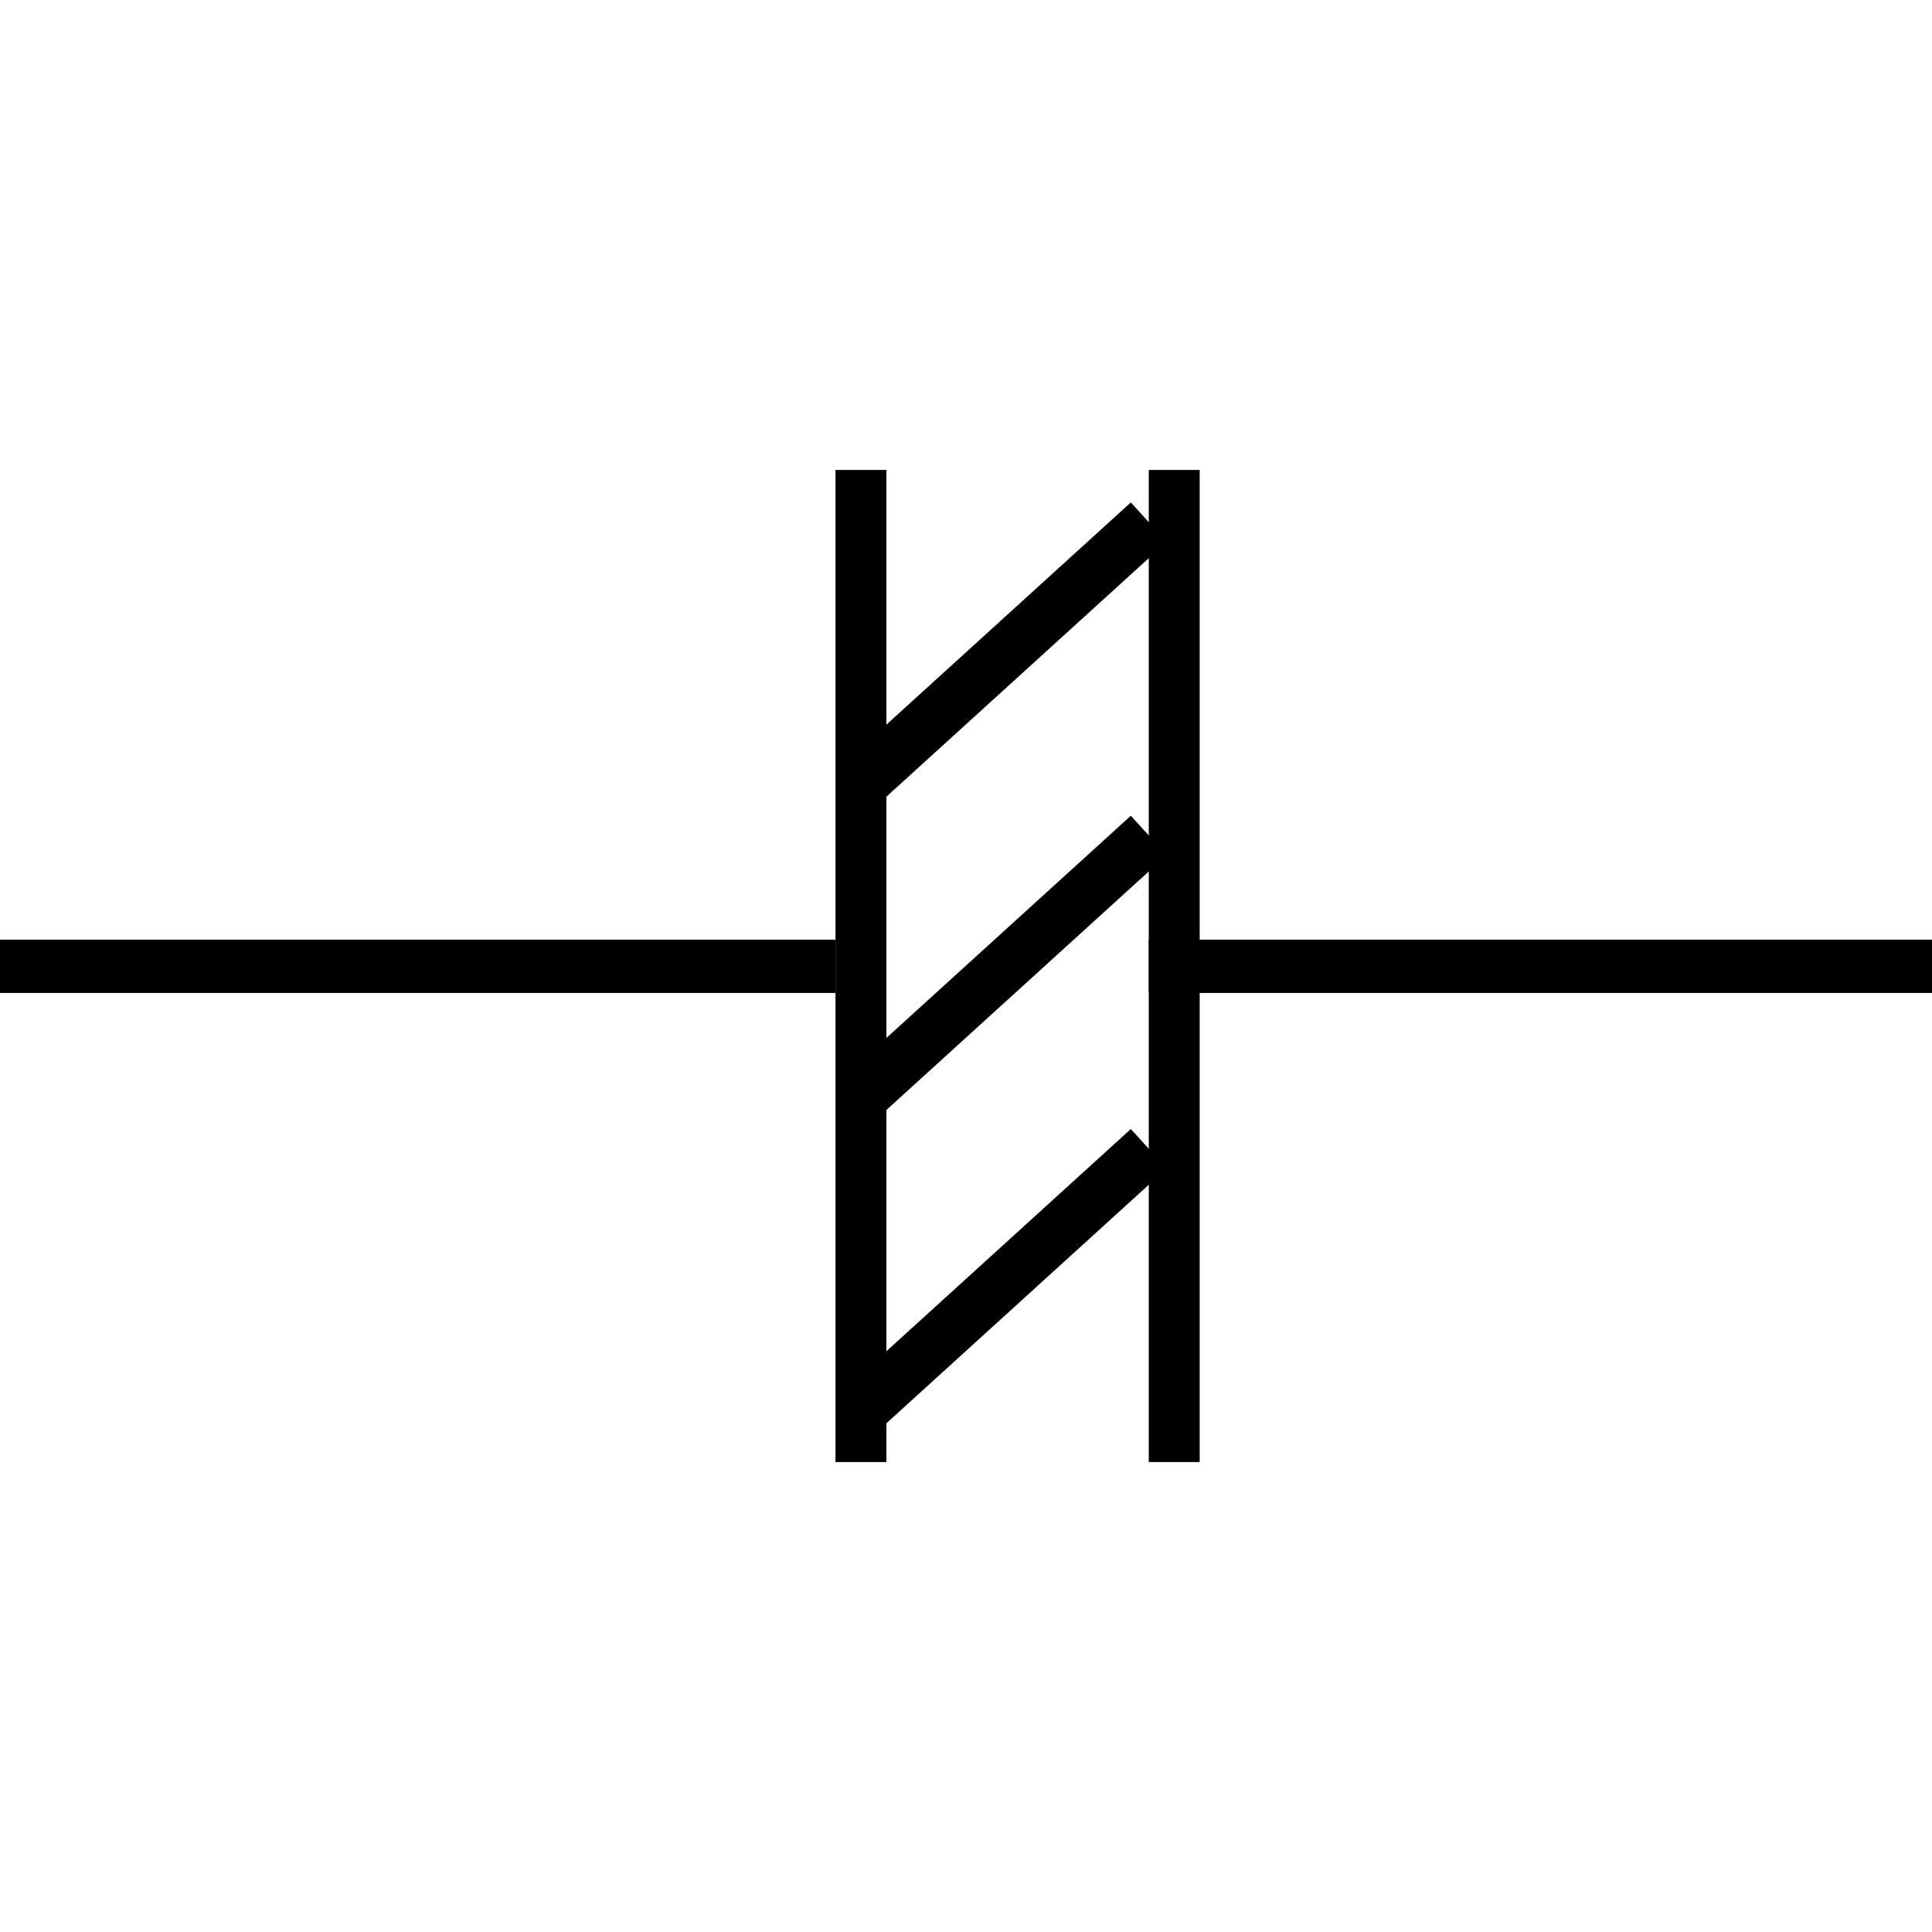 <?xml version="1.0" encoding="UTF-8" standalone="no"?>
<!-- Hand Edited by Eadthem Akip with AkelPad notepad -->
<svg xmlns:svg="http://www.w3.org/2000/svg" xmlns="http://www.w3.org/2000/svg" version="1.0" width="37" height="37" id="svg3654">
	<defs id="defs3657" />
	<!--1 horaz line--><path d="M 16.0,18.506 L 0.0,18.506" style="opacity:1;fill:none;fill-opacity:0.75;fill-rule:evenodd;stroke:#000000;stroke-width:1.021px;stroke-linecap:butt;stroke-linejoin:miter;stroke-opacity:1" id="path17480" />
	<!--1 horaz line--><path d="M 38.0,18.506 L 22.0,18.506" style="opacity:1;fill:none;fill-opacity:0.75;fill-rule:evenodd;stroke:#000000;stroke-width:1.021px;stroke-linecap:butt;stroke-linejoin:miter;stroke-opacity:1" id="path17481" />
	
	<!--2 vert line--><path d="M 22.488,28.0 L 22.488,9.0" style="fill:none;fill-opacity:0.75;fill-rule:evenodd;stroke:#000000;stroke-width:0.975;stroke-linecap:butt;stroke-linejoin:miter;stroke-miterlimit:4;stroke-dasharray:none;stroke-opacity:1" id="path17482" />
	<!--1 vert line--><path d="M 16.488,28.0 L 16.488,9.0" style="fill:none;fill-opacity:0.75;fill-rule:evenodd;stroke:#000000;stroke-width:0.975;stroke-linecap:butt;stroke-linejoin:miter;stroke-miterlimit:4;stroke-dasharray:none;stroke-opacity:1" id="path17483" />
	
	<!--1 \ line--><path d="M 22.0,22.0 L 16.5,27.00" style="opacity:1;fill:none;fill-opacity:0.75;fill-rule:evenodd;stroke:#000000;stroke-width:1.021px;stroke-linecap:butt;stroke-linejoin:miter;stroke-opacity:1" id="path17484" />
	<!--2 \ line--><path d="M 22.0,16.0 L 16.5,21.00" style="opacity:1;fill:none;fill-opacity:0.75;fill-rule:evenodd;stroke:#000000;stroke-width:1.021px;stroke-linecap:butt;stroke-linejoin:miter;stroke-opacity:1" id="path17485" />
	<!--3 \ line--><path d="M 22.0,10.0 L 16.5,15.00" style="opacity:1;fill:none;fill-opacity:0.75;fill-rule:evenodd;stroke:#000000;stroke-width:1.021px;stroke-linecap:butt;stroke-linejoin:miter;stroke-opacity:1" id="path17486" />
</svg>
